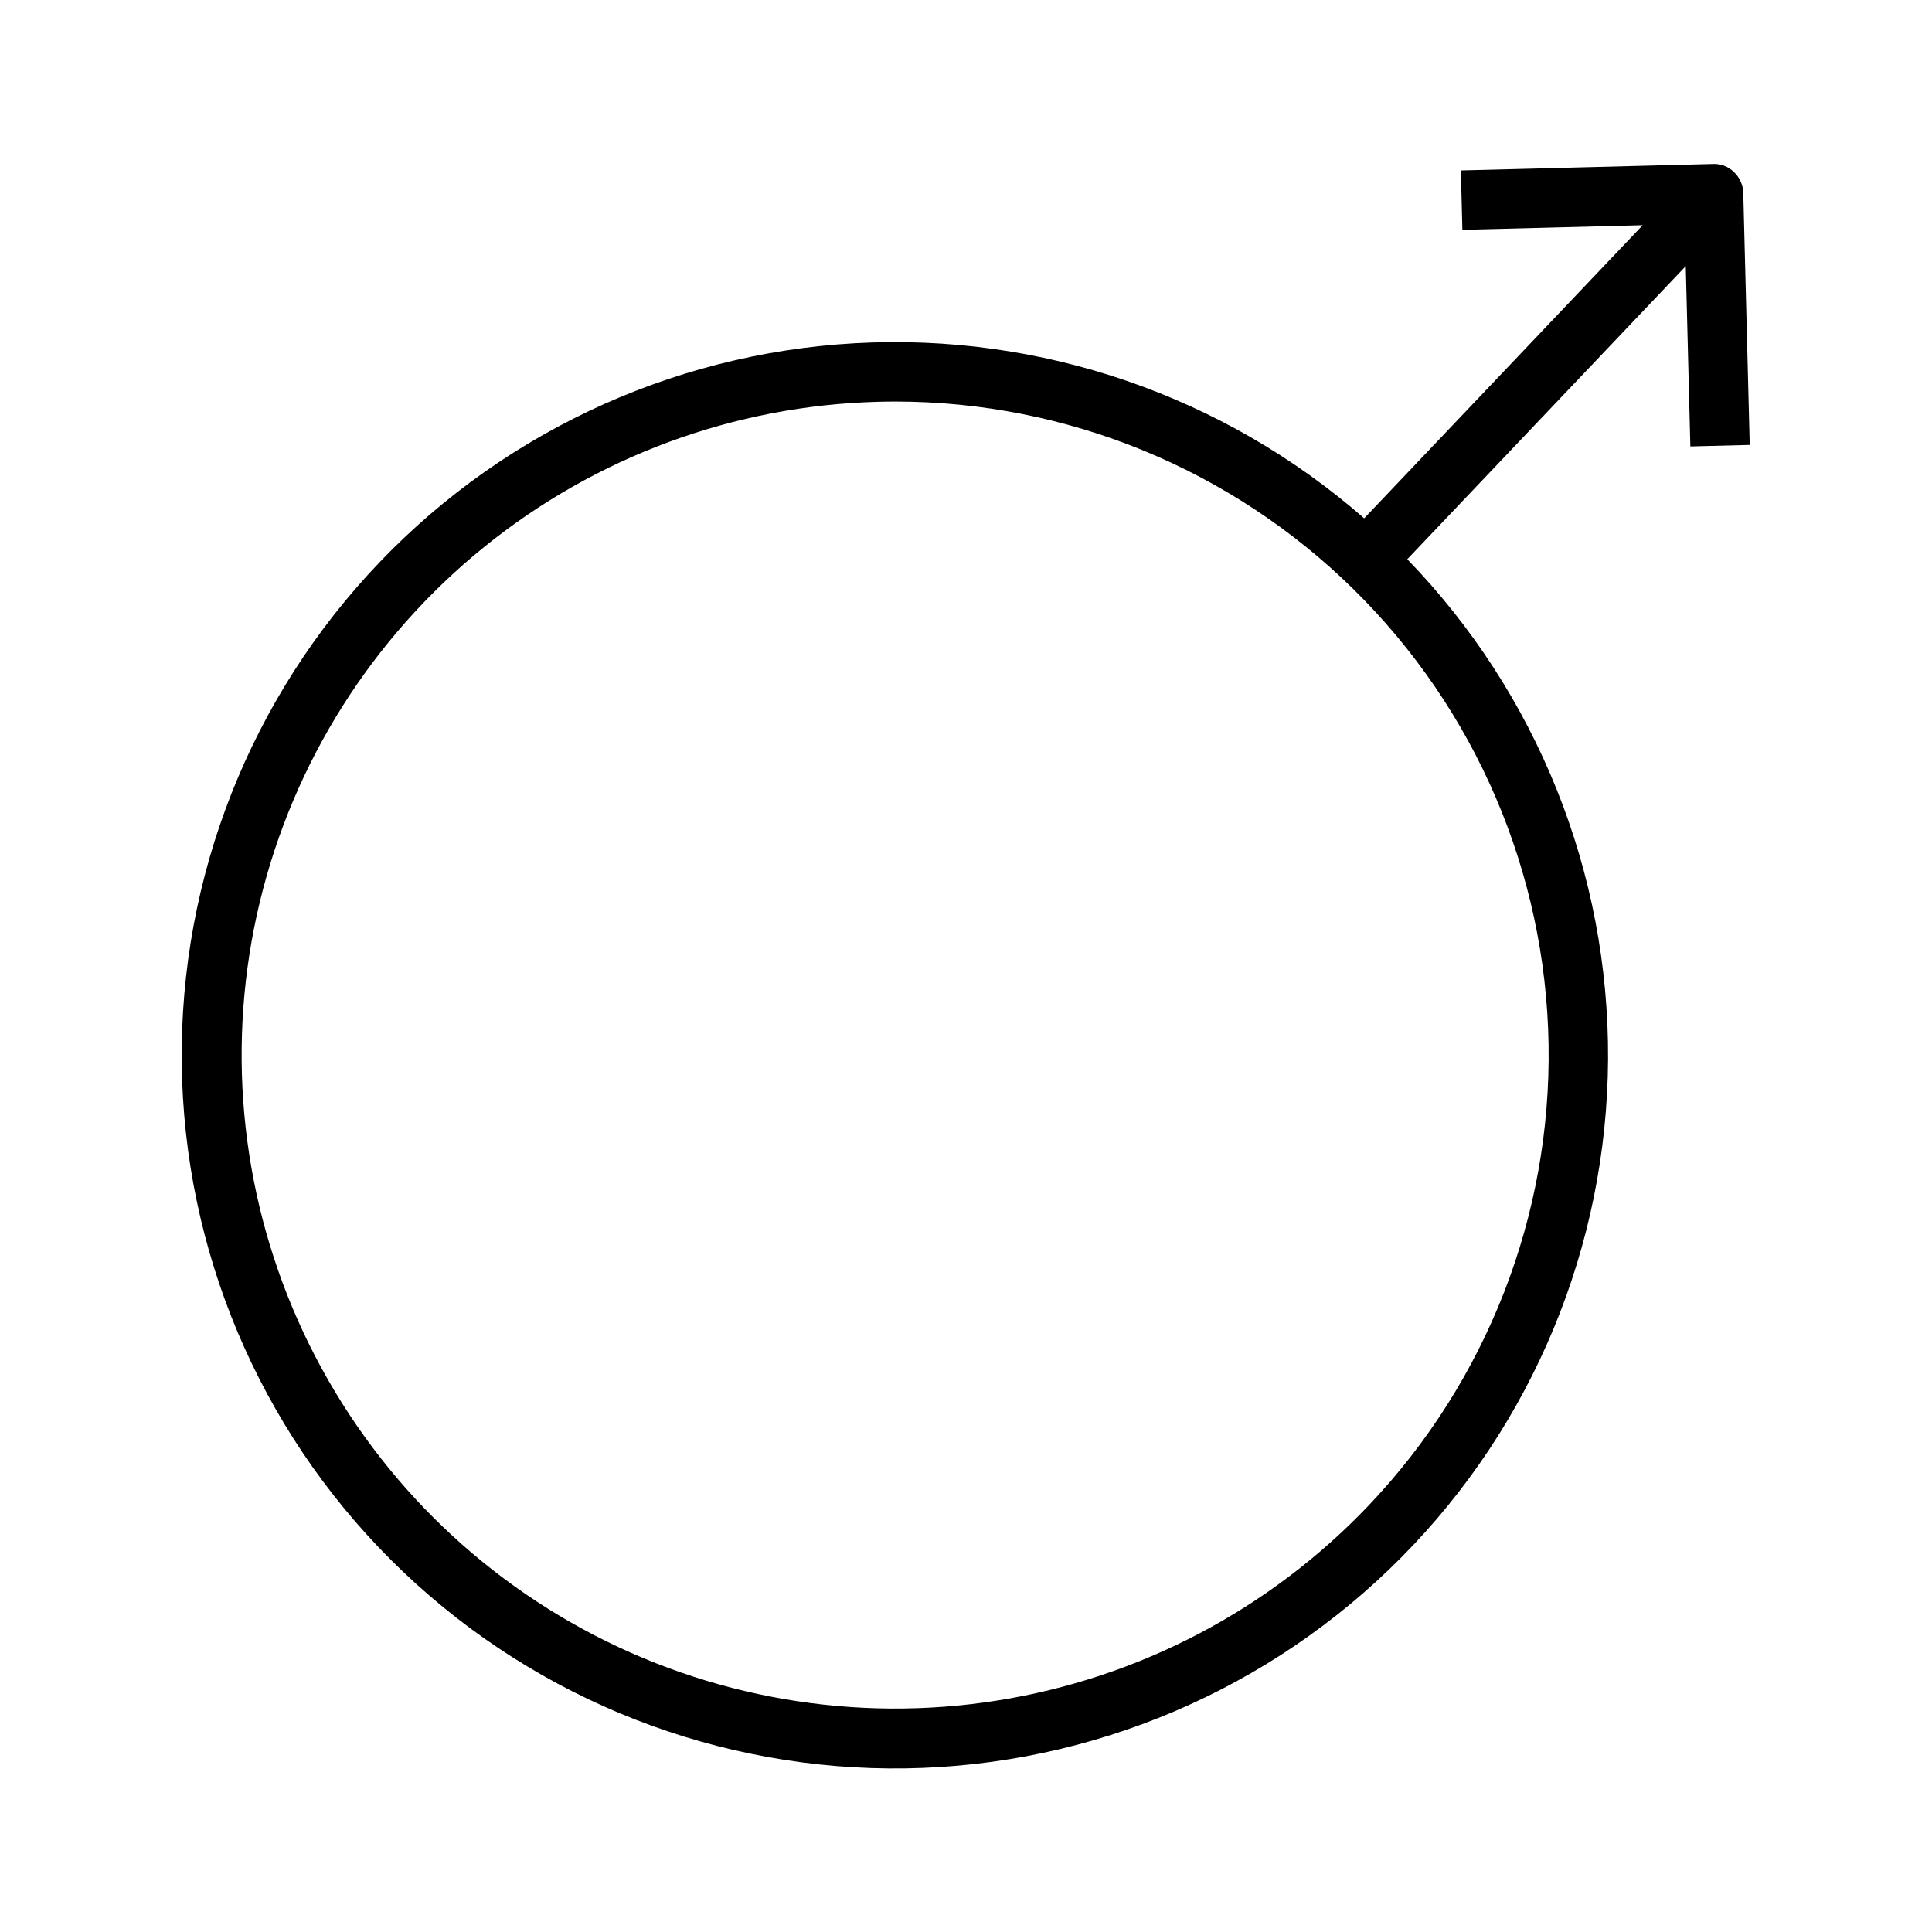 <?xml version="1.0" encoding="UTF-8"?>
<!-- Uploaded to: SVG Find, www.svgrepo.com, Generator: SVG Find Mixer Tools -->
<svg fill="#000000" width="800px" height="800px" version="1.1" viewBox="144 144 512 512" xmlns="http://www.w3.org/2000/svg">
 <path d="m591.96 262.31 15.734-0.398-1.707-66.777v-0.004c-0.051-2.086-0.93-4.07-2.445-5.508-1.484-1.484-3.527-2.266-5.621-2.16l-66.777 1.707 0.398 15.734 47.781-1.219-73.797 77.668v0.004c-37.23-32.539-85.727-49.195-135.09-46.391-49.367 2.801-95.668 24.836-128.97 61.379-33.309 36.543-50.969 84.684-49.195 134.09 1.773 49.414 22.84 96.164 58.68 130.22 35.84 34.062 83.602 52.723 133.04 51.98 49.441-0.746 96.617-20.832 131.42-55.957 34.801-35.121 54.453-82.484 54.738-131.93 0.285-49.445-18.812-97.031-53.203-132.55l73.797-77.672zm-85.188 280.58c-26.258 27.637-60.902 45.84-98.562 51.781-37.66 5.941-76.227-0.711-109.72-18.922-33.492-18.211-60.043-46.965-75.527-81.805-15.484-34.836-19.043-73.812-10.117-110.88 8.922-37.062 29.828-70.148 59.473-94.121 29.645-23.977 66.367-37.496 104.48-38.469 1.52-0.043 3.027-0.062 4.539-0.062 45.41 0.031 88.988 17.895 121.35 49.738 32.367 31.848 50.93 75.133 51.695 120.54 0.762 45.398-16.336 89.285-47.613 122.2z"/>
</svg>
